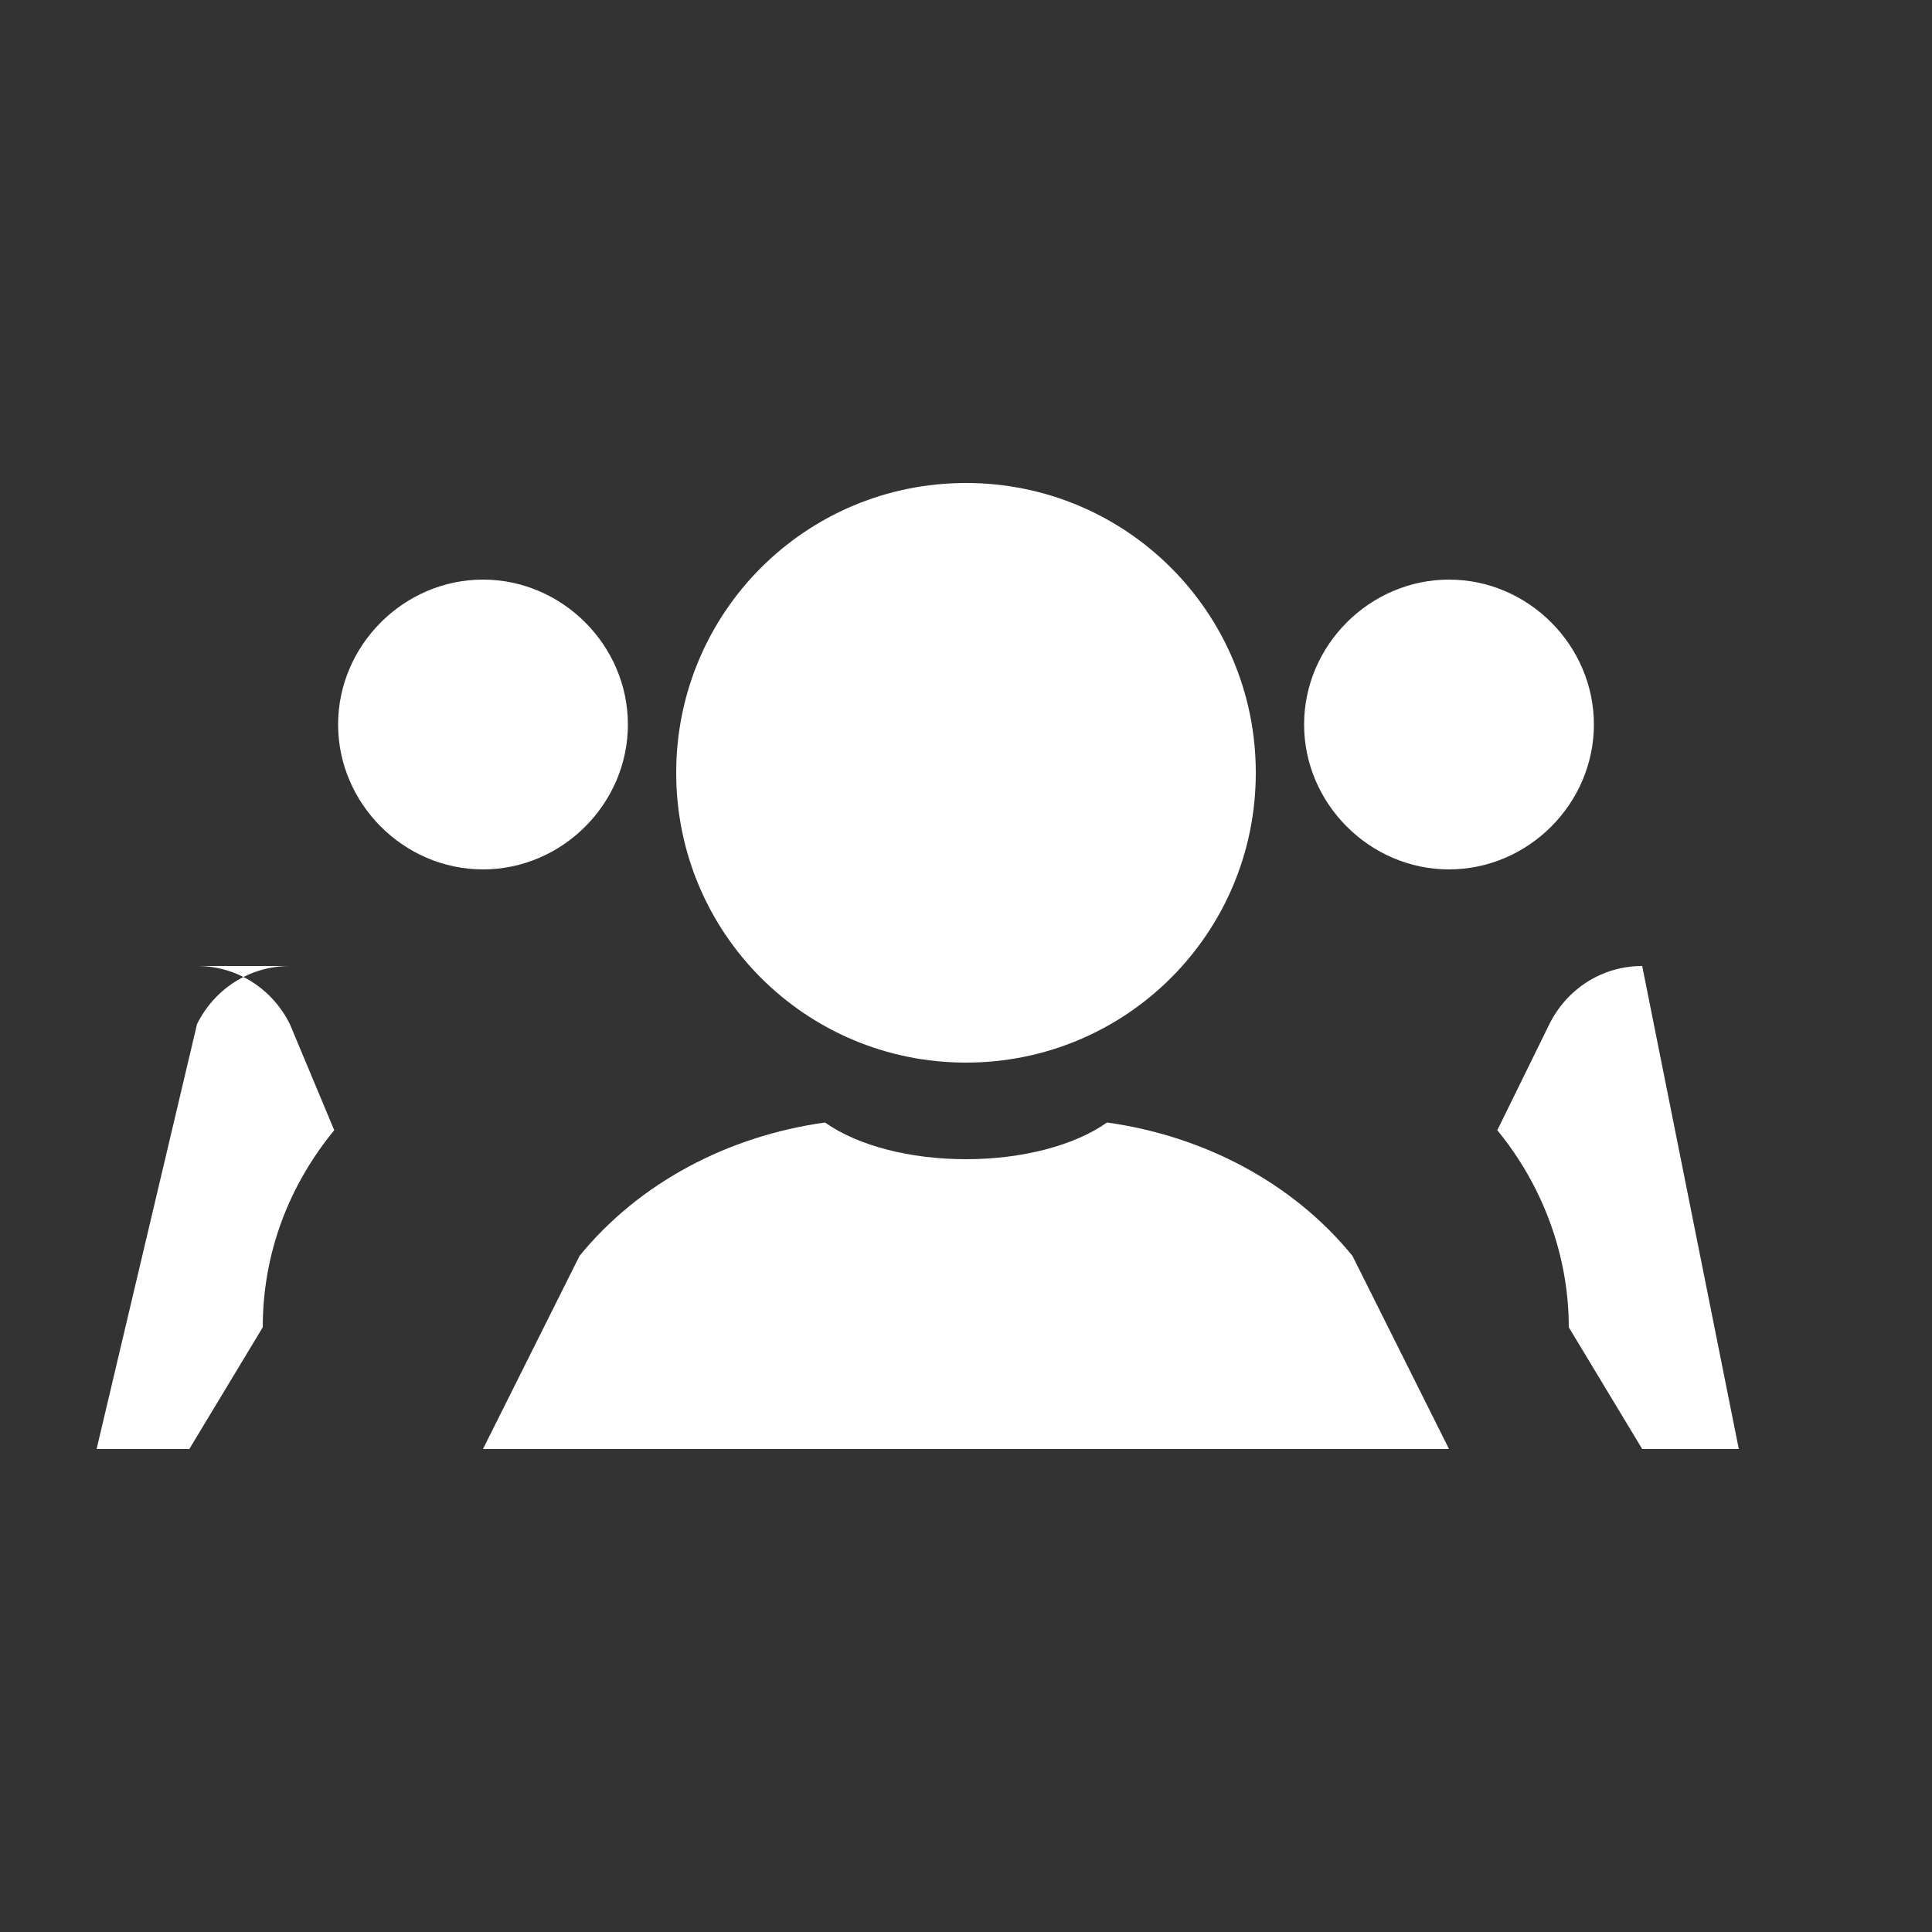 <?xml version="1.0" encoding="UTF-8"?>
<svg viewBox="0 0 100 100" xmlns="http://www.w3.org/2000/svg">
  <rect x="0" y="0" width="100" height="100" fill="#333333" stroke="none"/>
  <rect width="100" height="100" fill="none"/>
  <g fill="#ffffff">
    <path d="M35,40c0-8.3,6.7-15,15-15s15,6.7,15,15s-6.7,15-15,15S35,48.3,35,40z"/>
    <path d="M70,65c-3.1-3.8-7.7-6.2-12.7-6.9C55.6,59.3,52.9,60,50,60s-5.6-0.7-7.3-1.9C37.7,58.8,33.1,61.2,30,65l-5,10h50L70,65z"/>
    <path d="M75,30c-4.1,0-7.5,3.4-7.5,7.5s3.4,7.5,7.5,7.5s7.5-3.4,7.5-7.5S79.1,30,75,30z"/>
    <path d="M25,30c-4.1,0-7.5,3.4-7.5,7.5s3.4,7.5,7.5,7.5s7.5-3.4,7.5-7.5S29.1,30,25,30z"/>
    <path d="M85,50c-2.1,0-3.9,1.2-4.8,3l-2.7,5.5c2.3,2.8,3.7,6.4,3.7,10.2l3.8,6.3H90L85,50z"/>
    <path d="M15,50c-2.1,0-3.9,1.2-4.8,3L5,75h4.8l3.8-6.3c0-3.9,1.4-7.4,3.7-10.2L15,53C14.1,51.2,12.3,50,10.2,50H15z"/>
  </g>
</svg>